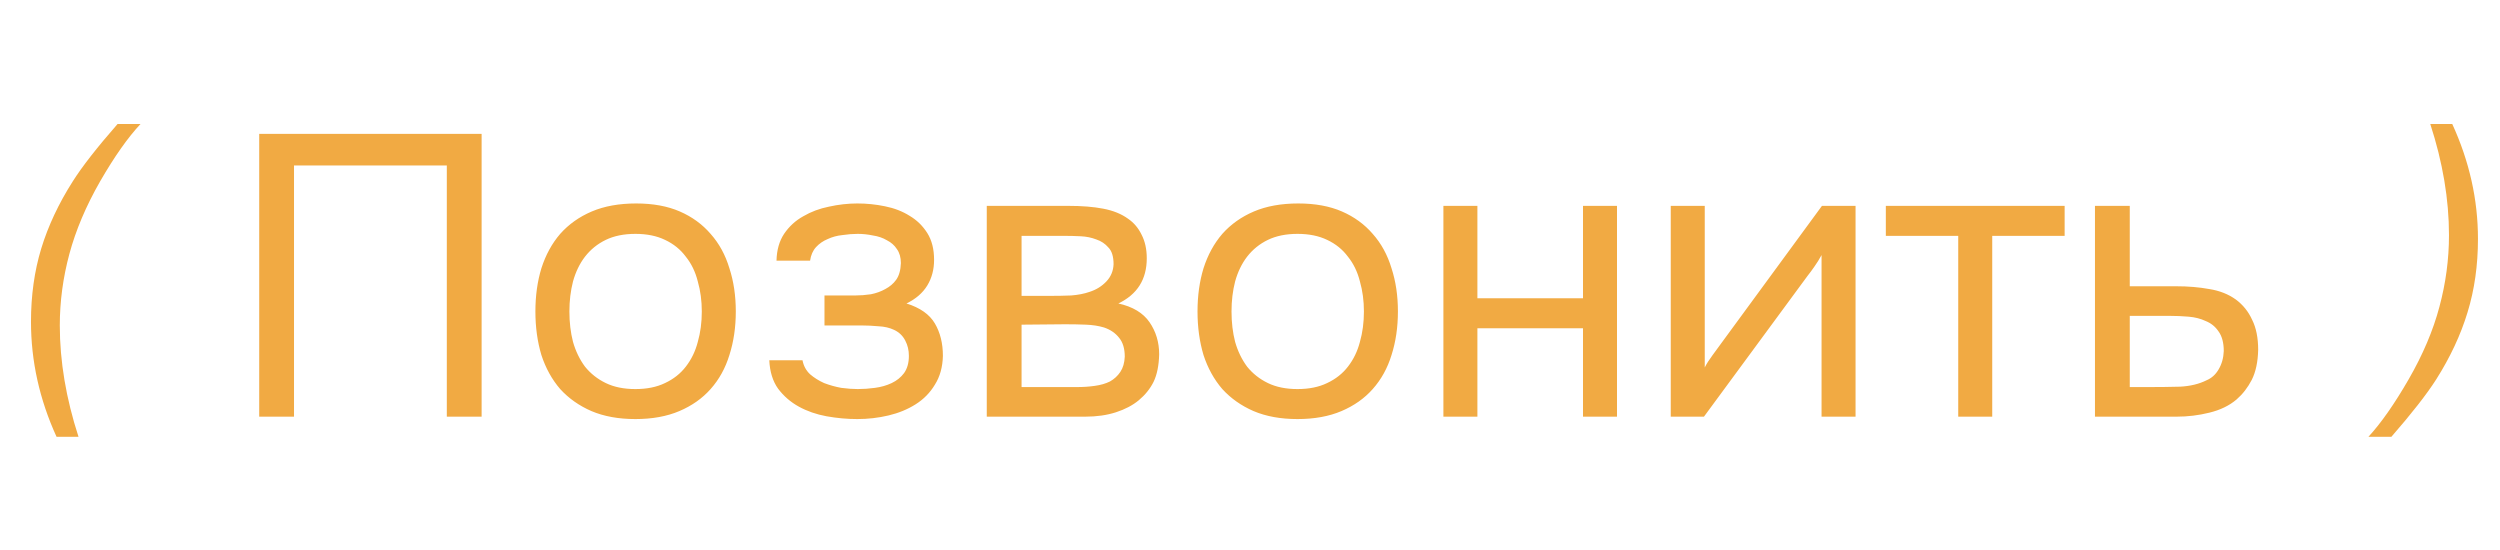 <?xml version="1.0" encoding="UTF-8"?> <svg xmlns="http://www.w3.org/2000/svg" width="150" height="33" viewBox="0 0 150 33" fill="none"> <path d="M28.897 25H26.809V9.928H17.641V25H15.553V8.032H28.897V25ZM38.172 12.208C39.18 12.208 40.052 12.368 40.788 12.688C41.524 13.008 42.14 13.456 42.636 14.032C43.148 14.608 43.524 15.296 43.764 16.096C44.02 16.88 44.148 17.744 44.148 18.688C44.148 19.632 44.02 20.504 43.764 21.304C43.524 22.088 43.148 22.768 42.636 23.344C42.14 23.904 41.516 24.344 40.764 24.664C40.012 24.984 39.132 25.144 38.124 25.144C37.116 25.144 36.236 24.984 35.484 24.664C34.748 24.344 34.124 23.904 33.612 23.344C33.116 22.768 32.74 22.088 32.484 21.304C32.244 20.504 32.124 19.632 32.124 18.688C32.124 17.744 32.244 16.88 32.484 16.096C32.74 15.296 33.116 14.608 33.612 14.032C34.124 13.456 34.756 13.008 35.508 12.688C36.26 12.368 37.148 12.208 38.172 12.208ZM38.124 23.344C38.812 23.344 39.404 23.224 39.9 22.984C40.412 22.744 40.828 22.416 41.148 22C41.484 21.568 41.724 21.072 41.868 20.512C42.028 19.952 42.108 19.344 42.108 18.688C42.108 18.048 42.028 17.448 41.868 16.888C41.724 16.312 41.484 15.816 41.148 15.4C40.828 14.968 40.412 14.632 39.9 14.392C39.404 14.152 38.812 14.032 38.124 14.032C37.436 14.032 36.844 14.152 36.348 14.392C35.852 14.632 35.436 14.968 35.1 15.4C34.78 15.816 34.54 16.312 34.38 16.888C34.236 17.448 34.164 18.048 34.164 18.688C34.164 19.344 34.236 19.952 34.38 20.512C34.54 21.072 34.78 21.568 35.1 22C35.436 22.416 35.852 22.744 36.348 22.984C36.844 23.224 37.436 23.344 38.124 23.344ZM54.389 18.208C55.206 18.464 55.773 18.864 56.093 19.408C56.413 19.952 56.574 20.6 56.574 21.352C56.557 22.024 56.398 22.6 56.093 23.08C55.806 23.56 55.422 23.952 54.941 24.256C54.462 24.56 53.917 24.784 53.309 24.928C52.702 25.072 52.078 25.144 51.438 25.144C50.83 25.144 50.214 25.088 49.59 24.976C48.981 24.864 48.429 24.672 47.934 24.4C47.438 24.128 47.022 23.768 46.685 23.32C46.365 22.872 46.19 22.304 46.157 21.616H48.15C48.214 21.952 48.365 22.232 48.605 22.456C48.846 22.664 49.126 22.84 49.446 22.984C49.782 23.112 50.126 23.208 50.477 23.272C50.846 23.32 51.173 23.344 51.462 23.344C51.797 23.344 52.142 23.32 52.493 23.272C52.861 23.224 53.197 23.128 53.502 22.984C53.806 22.84 54.053 22.64 54.245 22.384C54.438 22.112 54.533 21.768 54.533 21.352C54.533 21.016 54.462 20.712 54.318 20.44C54.173 20.152 53.95 19.936 53.645 19.792C53.373 19.664 53.062 19.592 52.709 19.576C52.358 19.544 52.029 19.528 51.725 19.528H49.469V17.728H51.318C51.621 17.728 51.934 17.704 52.254 17.656C52.574 17.592 52.861 17.488 53.117 17.344C53.389 17.2 53.605 17.016 53.766 16.792C53.941 16.552 54.038 16.216 54.053 15.784C54.053 15.448 53.974 15.168 53.813 14.944C53.669 14.72 53.469 14.544 53.214 14.416C52.974 14.272 52.694 14.176 52.373 14.128C52.069 14.064 51.766 14.032 51.462 14.032C51.173 14.032 50.87 14.056 50.55 14.104C50.23 14.136 49.934 14.216 49.661 14.344C49.389 14.456 49.157 14.616 48.965 14.824C48.773 15.032 48.654 15.304 48.605 15.64H46.59C46.605 15 46.758 14.464 47.045 14.032C47.349 13.584 47.733 13.232 48.197 12.976C48.661 12.704 49.173 12.512 49.733 12.4C50.309 12.272 50.877 12.208 51.438 12.208C51.998 12.208 52.55 12.264 53.093 12.376C53.654 12.488 54.15 12.68 54.581 12.952C55.014 13.208 55.365 13.552 55.638 13.984C55.91 14.416 56.045 14.952 56.045 15.592C56.045 16.168 55.91 16.68 55.638 17.128C55.365 17.576 54.95 17.936 54.389 18.208ZM59.206 12.352H64.102C64.918 12.352 65.614 12.408 66.19 12.52C66.782 12.632 67.278 12.832 67.678 13.12C68.03 13.36 68.302 13.68 68.494 14.08C68.702 14.48 68.806 14.952 68.806 15.496C68.806 16.76 68.238 17.664 67.102 18.208C67.966 18.4 68.59 18.776 68.974 19.336C69.358 19.896 69.55 20.536 69.55 21.256C69.534 21.928 69.422 22.48 69.214 22.912C69.006 23.328 68.71 23.696 68.326 24.016C67.958 24.32 67.502 24.56 66.958 24.736C66.414 24.912 65.798 25 65.11 25H59.206V12.352ZM61.294 14.152V17.752H63.046C63.446 17.752 63.854 17.744 64.27 17.728C64.686 17.696 65.054 17.624 65.374 17.512C65.774 17.384 66.11 17.176 66.382 16.888C66.654 16.6 66.798 16.256 66.814 15.856C66.814 15.392 66.71 15.056 66.502 14.848C66.31 14.624 66.07 14.464 65.782 14.368C65.494 14.256 65.182 14.192 64.846 14.176C64.51 14.16 64.198 14.152 63.91 14.152H61.294ZM61.294 23.224H64.63C64.998 23.224 65.35 23.2 65.686 23.152C66.038 23.104 66.342 23.016 66.598 22.888C66.854 22.744 67.062 22.552 67.222 22.312C67.382 22.072 67.47 21.768 67.486 21.4C67.486 20.92 67.374 20.544 67.15 20.272C66.926 19.984 66.622 19.776 66.238 19.648C65.918 19.552 65.558 19.496 65.158 19.48C64.758 19.464 64.342 19.456 63.91 19.456L61.294 19.48V23.224ZM77.899 12.208C78.907 12.208 79.779 12.368 80.515 12.688C81.251 13.008 81.867 13.456 82.363 14.032C82.875 14.608 83.251 15.296 83.491 16.096C83.747 16.88 83.875 17.744 83.875 18.688C83.875 19.632 83.747 20.504 83.491 21.304C83.251 22.088 82.875 22.768 82.363 23.344C81.867 23.904 81.243 24.344 80.491 24.664C79.739 24.984 78.859 25.144 77.851 25.144C76.843 25.144 75.963 24.984 75.211 24.664C74.475 24.344 73.851 23.904 73.339 23.344C72.843 22.768 72.467 22.088 72.211 21.304C71.971 20.504 71.851 19.632 71.851 18.688C71.851 17.744 71.971 16.88 72.211 16.096C72.467 15.296 72.843 14.608 73.339 14.032C73.851 13.456 74.483 13.008 75.235 12.688C75.987 12.368 76.875 12.208 77.899 12.208ZM77.851 23.344C78.539 23.344 79.131 23.224 79.627 22.984C80.139 22.744 80.555 22.416 80.875 22C81.211 21.568 81.451 21.072 81.595 20.512C81.755 19.952 81.835 19.344 81.835 18.688C81.835 18.048 81.755 17.448 81.595 16.888C81.451 16.312 81.211 15.816 80.875 15.4C80.555 14.968 80.139 14.632 79.627 14.392C79.131 14.152 78.539 14.032 77.851 14.032C77.163 14.032 76.571 14.152 76.075 14.392C75.579 14.632 75.163 14.968 74.827 15.4C74.507 15.816 74.267 16.312 74.107 16.888C73.963 17.448 73.891 18.048 73.891 18.688C73.891 19.344 73.963 19.952 74.107 20.512C74.267 21.072 74.507 21.568 74.827 22C75.163 22.416 75.579 22.744 76.075 22.984C76.571 23.224 77.163 23.344 77.851 23.344ZM86.604 25V12.352H88.644V17.896H94.98V12.352H97.02V25H94.98V19.696H88.644V25H86.604ZM102.237 25H100.245V12.352H102.285V22.048C102.397 21.824 102.549 21.584 102.741 21.328C102.933 21.056 103.085 20.848 103.197 20.704L109.317 12.352H111.333V25H109.293V15.304C109.165 15.544 109.021 15.776 108.861 16C108.717 16.208 108.581 16.392 108.453 16.552L102.237 25ZM123.878 12.352V14.152H119.534V25H117.494V14.152H113.15V12.352H123.878ZM125.698 12.352H127.786V17.176H130.57C131.29 17.176 131.954 17.232 132.562 17.344C133.17 17.44 133.698 17.648 134.146 17.968C134.578 18.288 134.906 18.696 135.13 19.192C135.37 19.672 135.49 20.272 135.49 20.992C135.474 21.712 135.346 22.312 135.106 22.792C134.866 23.256 134.562 23.648 134.194 23.968C133.762 24.336 133.218 24.6 132.562 24.76C131.922 24.92 131.266 25 130.594 25H125.698V12.352ZM128.986 23.224C129.594 23.224 130.202 23.216 130.81 23.2C131.418 23.168 131.946 23.04 132.394 22.816C132.698 22.688 132.938 22.472 133.114 22.168C133.306 21.848 133.41 21.48 133.426 21.064C133.426 20.568 133.322 20.176 133.114 19.888C132.922 19.6 132.666 19.392 132.346 19.264C132.042 19.12 131.698 19.032 131.314 19C130.93 18.968 130.554 18.952 130.186 18.952H127.786V23.224H128.986Z" fill="#F1AA43"></path> <path d="M3.393 26.209C2.37 23.969 1.859 21.668 1.859 19.305C1.859 17.729 2.064 16.264 2.475 14.91C2.891 13.55 3.523 12.205 4.369 10.877C4.929 9.992 5.824 8.846 7.055 7.439H8.432C7.67 8.253 6.863 9.399 6.01 10.877C5.163 12.355 4.548 13.807 4.164 15.232C3.78 16.658 3.588 18.09 3.588 19.529C3.588 21.678 3.962 23.904 4.711 26.209H3.393Z" fill="#F1AA43"></path> <path d="M147.135 7.439C148.163 9.679 148.678 11.977 148.678 14.334C148.678 15.916 148.469 17.384 148.053 18.738C147.643 20.092 147.014 21.437 146.168 22.771C145.602 23.657 144.706 24.803 143.482 26.209H142.105C142.861 25.389 143.665 24.24 144.518 22.762C145.37 21.284 145.986 19.835 146.363 18.416C146.747 16.99 146.939 15.555 146.939 14.109C146.939 11.961 146.565 9.738 145.816 7.439L147.135 7.439Z" fill="#F1AA43"></path> </svg> 